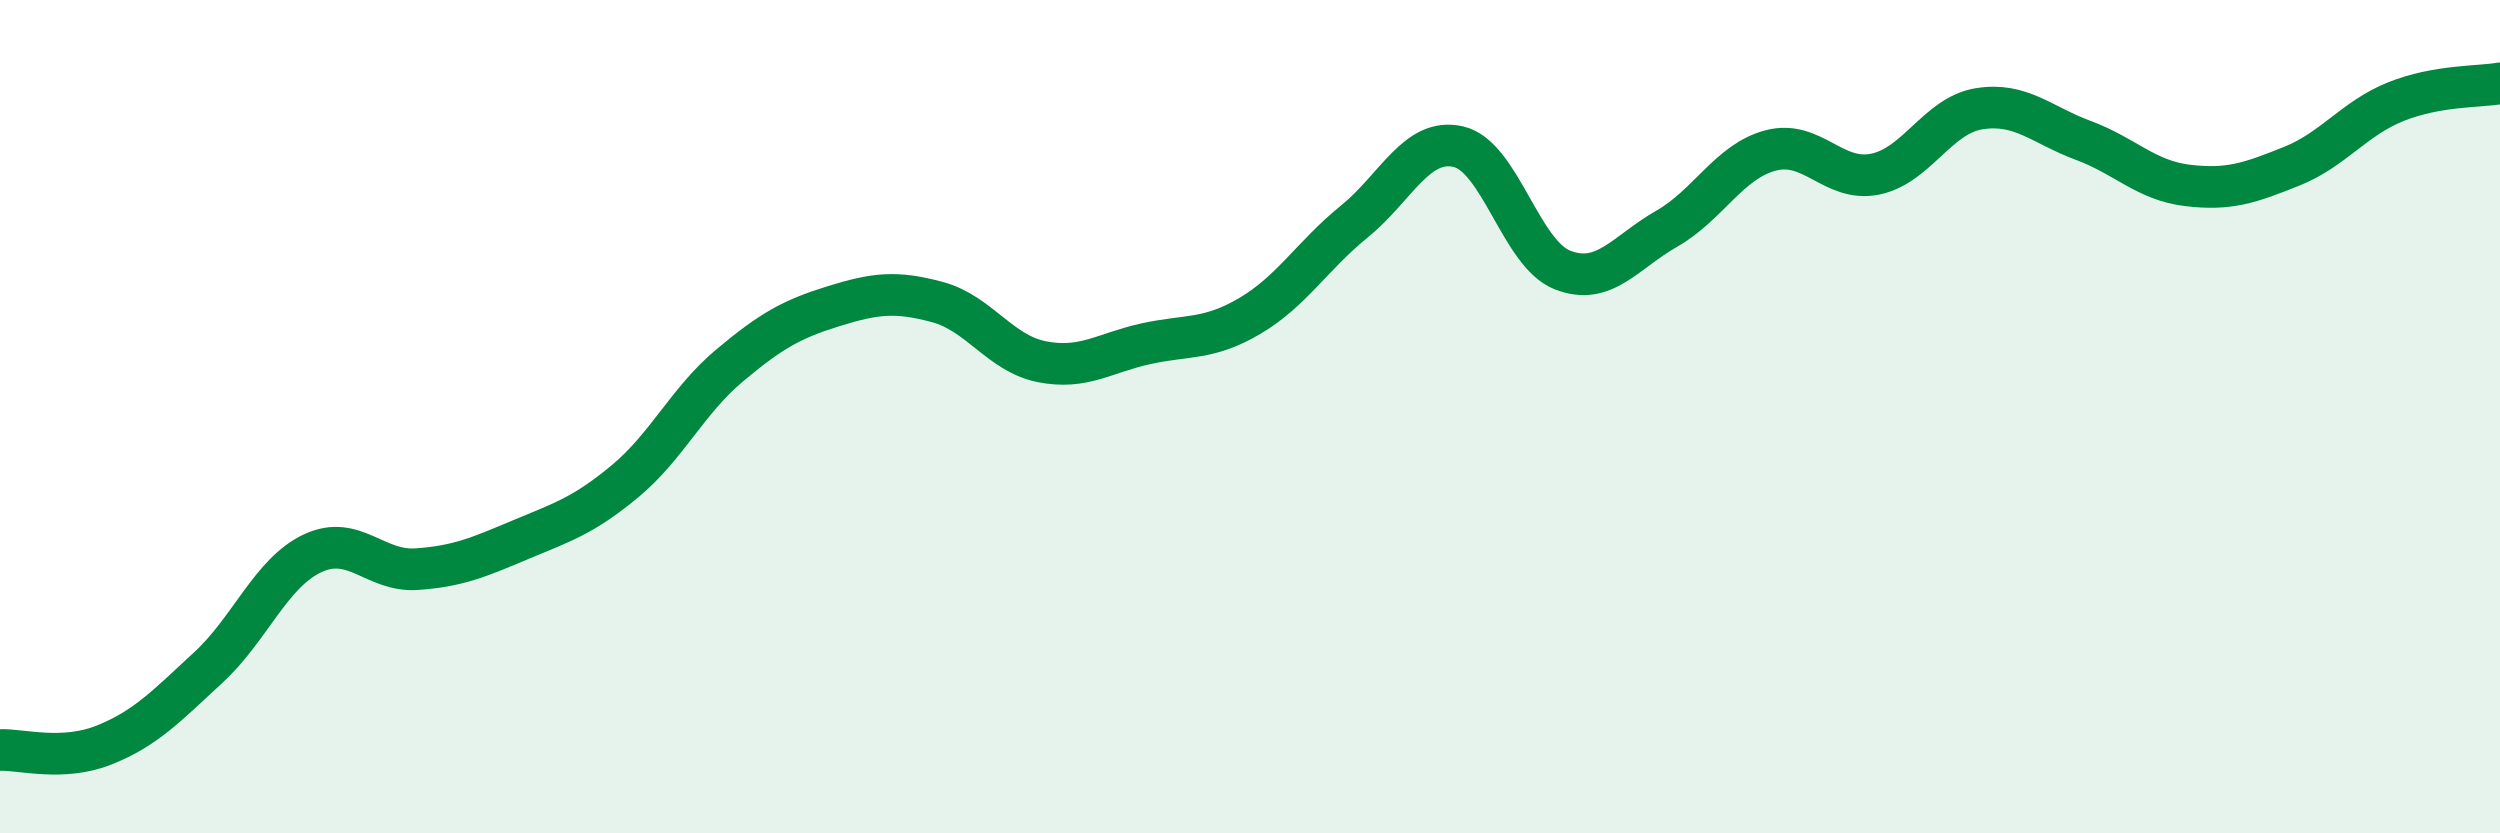 
    <svg width="60" height="20" viewBox="0 0 60 20" xmlns="http://www.w3.org/2000/svg">
      <path
        d="M 0,18 C 0.5,17.98 1.5,18.28 2.5,17.88 C 3.5,17.48 4,16.94 5,16.02 C 6,15.1 6.5,13.75 7.5,13.28 C 8.5,12.81 9,13.73 10,13.66 C 11,13.59 11.5,13.37 12.5,12.95 C 13.5,12.53 14,12.38 15,11.55 C 16,10.72 16.5,9.62 17.5,8.78 C 18.5,7.94 19,7.66 20,7.35 C 21,7.04 21.5,6.98 22.5,7.25 C 23.5,7.52 24,8.48 25,8.68 C 26,8.88 26.5,8.47 27.5,8.25 C 28.5,8.03 29,8.17 30,7.58 C 31,6.99 31.5,6.13 32.5,5.32 C 33.5,4.51 34,3.29 35,3.52 C 36,3.75 36.5,6.09 37.5,6.48 C 38.5,6.87 39,6.06 40,5.49 C 41,4.92 41.5,3.87 42.5,3.61 C 43.5,3.35 44,4.38 45,4.18 C 46,3.98 46.5,2.77 47.5,2.61 C 48.5,2.45 49,3 50,3.37 C 51,3.74 51.5,4.33 52.5,4.45 C 53.5,4.57 54,4.39 55,3.99 C 56,3.59 56.5,2.84 57.5,2.44 C 58.5,2.04 59.5,2.09 60,2L60 20L0 20Z"
        fill="#008740"
        opacity="0.1"
        stroke-linecap="round"
        stroke-linejoin="round"
      />
      <path
        d="M 0,18 C 0.5,17.98 1.5,18.28 2.5,17.88 C 3.5,17.48 4,16.94 5,16.02 C 6,15.1 6.5,13.75 7.5,13.28 C 8.5,12.81 9,13.73 10,13.66 C 11,13.59 11.5,13.37 12.5,12.95 C 13.5,12.53 14,12.38 15,11.55 C 16,10.72 16.5,9.62 17.5,8.78 C 18.5,7.94 19,7.66 20,7.35 C 21,7.04 21.5,6.98 22.5,7.25 C 23.5,7.52 24,8.48 25,8.68 C 26,8.88 26.5,8.47 27.5,8.25 C 28.5,8.03 29,8.17 30,7.58 C 31,6.99 31.5,6.13 32.5,5.32 C 33.5,4.51 34,3.29 35,3.52 C 36,3.75 36.5,6.09 37.5,6.48 C 38.5,6.87 39,6.06 40,5.49 C 41,4.92 41.5,3.87 42.5,3.61 C 43.5,3.35 44,4.38 45,4.18 C 46,3.98 46.5,2.77 47.5,2.61 C 48.5,2.45 49,3 50,3.37 C 51,3.74 51.5,4.33 52.5,4.45 C 53.5,4.57 54,4.39 55,3.99 C 56,3.59 56.5,2.84 57.5,2.44 C 58.5,2.04 59.5,2.09 60,2"
        stroke="#008740"
        stroke-width="1"
        fill="none"
        stroke-linecap="round"
        stroke-linejoin="round"
      />
    </svg>
  